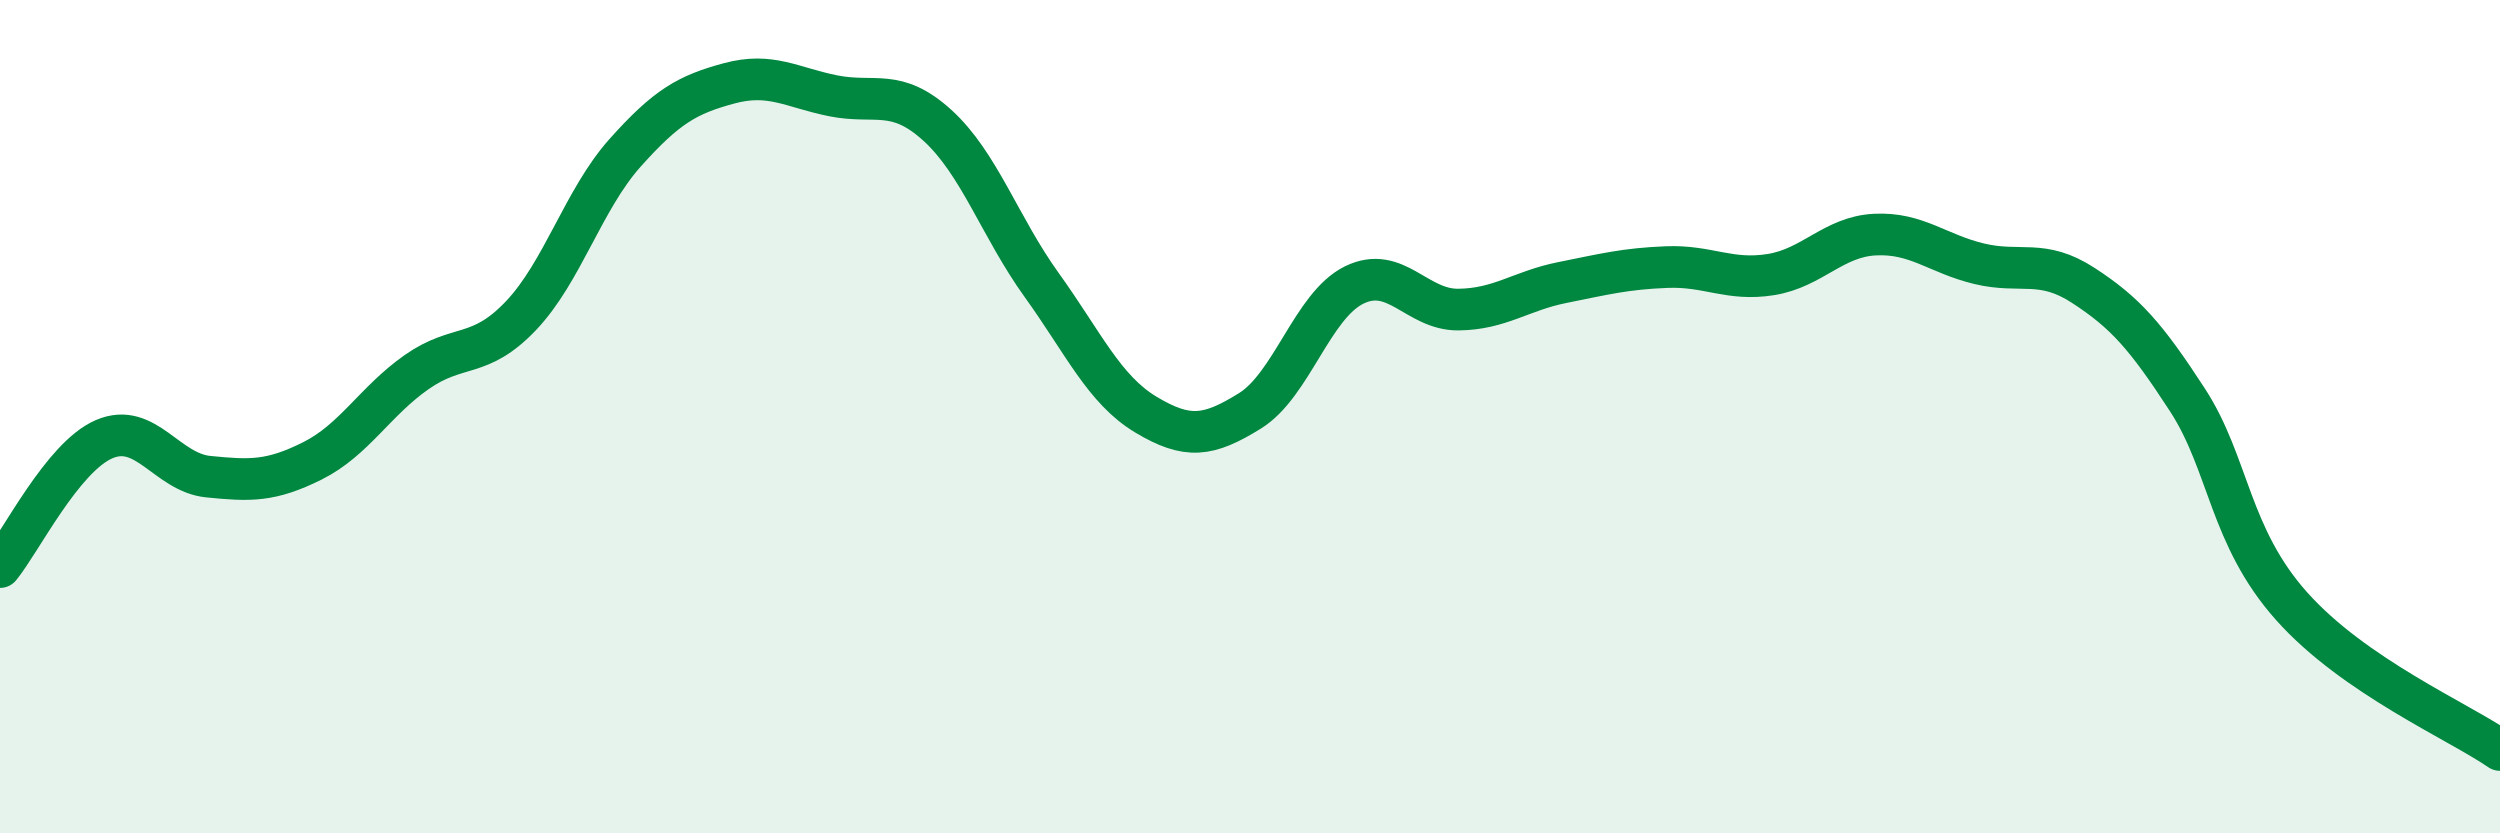 
    <svg width="60" height="20" viewBox="0 0 60 20" xmlns="http://www.w3.org/2000/svg">
      <path
        d="M 0,13.61 C 0.5,13 1.5,10.97 2.5,10.54 C 3.5,10.11 4,11.34 5,11.44 C 6,11.54 6.5,11.56 7.5,11.06 C 8.5,10.56 9,9.63 10,8.93 C 11,8.23 11.5,8.63 12.5,7.58 C 13.5,6.53 14,4.79 15,3.67 C 16,2.55 16.5,2.27 17.5,2 C 18.5,1.73 19,2.1 20,2.3 C 21,2.5 21.5,2.1 22.5,3.01 C 23.5,3.92 24,5.45 25,6.84 C 26,8.23 26.5,9.35 27.5,9.95 C 28.5,10.55 29,10.48 30,9.86 C 31,9.24 31.5,7.33 32.5,6.84 C 33.5,6.35 34,7.44 35,7.43 C 36,7.42 36.5,6.98 37.5,6.78 C 38.5,6.58 39,6.45 40,6.41 C 41,6.37 41.5,6.75 42.5,6.59 C 43.5,6.43 44,5.68 45,5.63 C 46,5.58 46.5,6.09 47.5,6.33 C 48.5,6.57 49,6.2 50,6.85 C 51,7.5 51.5,8.06 52.5,9.6 C 53.5,11.14 53.5,12.87 55,14.55 C 56.5,16.23 59,17.31 60,18L60 20L0 20Z"
        fill="#008740"
        opacity="0.1"
        stroke-linecap="round"
        stroke-linejoin="round"
      />
      <path
        d="M 0,13.61 C 0.5,13 1.5,10.97 2.5,10.54 C 3.5,10.11 4,11.34 5,11.44 C 6,11.54 6.5,11.56 7.5,11.06 C 8.5,10.56 9,9.63 10,8.93 C 11,8.23 11.5,8.63 12.5,7.58 C 13.5,6.53 14,4.79 15,3.67 C 16,2.55 16.5,2.27 17.5,2 C 18.5,1.73 19,2.1 20,2.3 C 21,2.5 21.5,2.1 22.5,3.01 C 23.5,3.92 24,5.45 25,6.84 C 26,8.23 26.5,9.35 27.5,9.95 C 28.5,10.55 29,10.48 30,9.86 C 31,9.24 31.5,7.33 32.5,6.84 C 33.5,6.35 34,7.44 35,7.43 C 36,7.42 36.5,6.98 37.5,6.78 C 38.5,6.58 39,6.45 40,6.41 C 41,6.37 41.5,6.75 42.5,6.59 C 43.5,6.43 44,5.68 45,5.63 C 46,5.58 46.5,6.09 47.5,6.33 C 48.5,6.57 49,6.2 50,6.85 C 51,7.5 51.5,8.06 52.5,9.6 C 53.5,11.14 53.5,12.87 55,14.55 C 56.5,16.23 59,17.31 60,18"
        stroke="#008740"
        stroke-width="1"
        fill="none"
        stroke-linecap="round"
        stroke-linejoin="round"
      />
    </svg>
  
